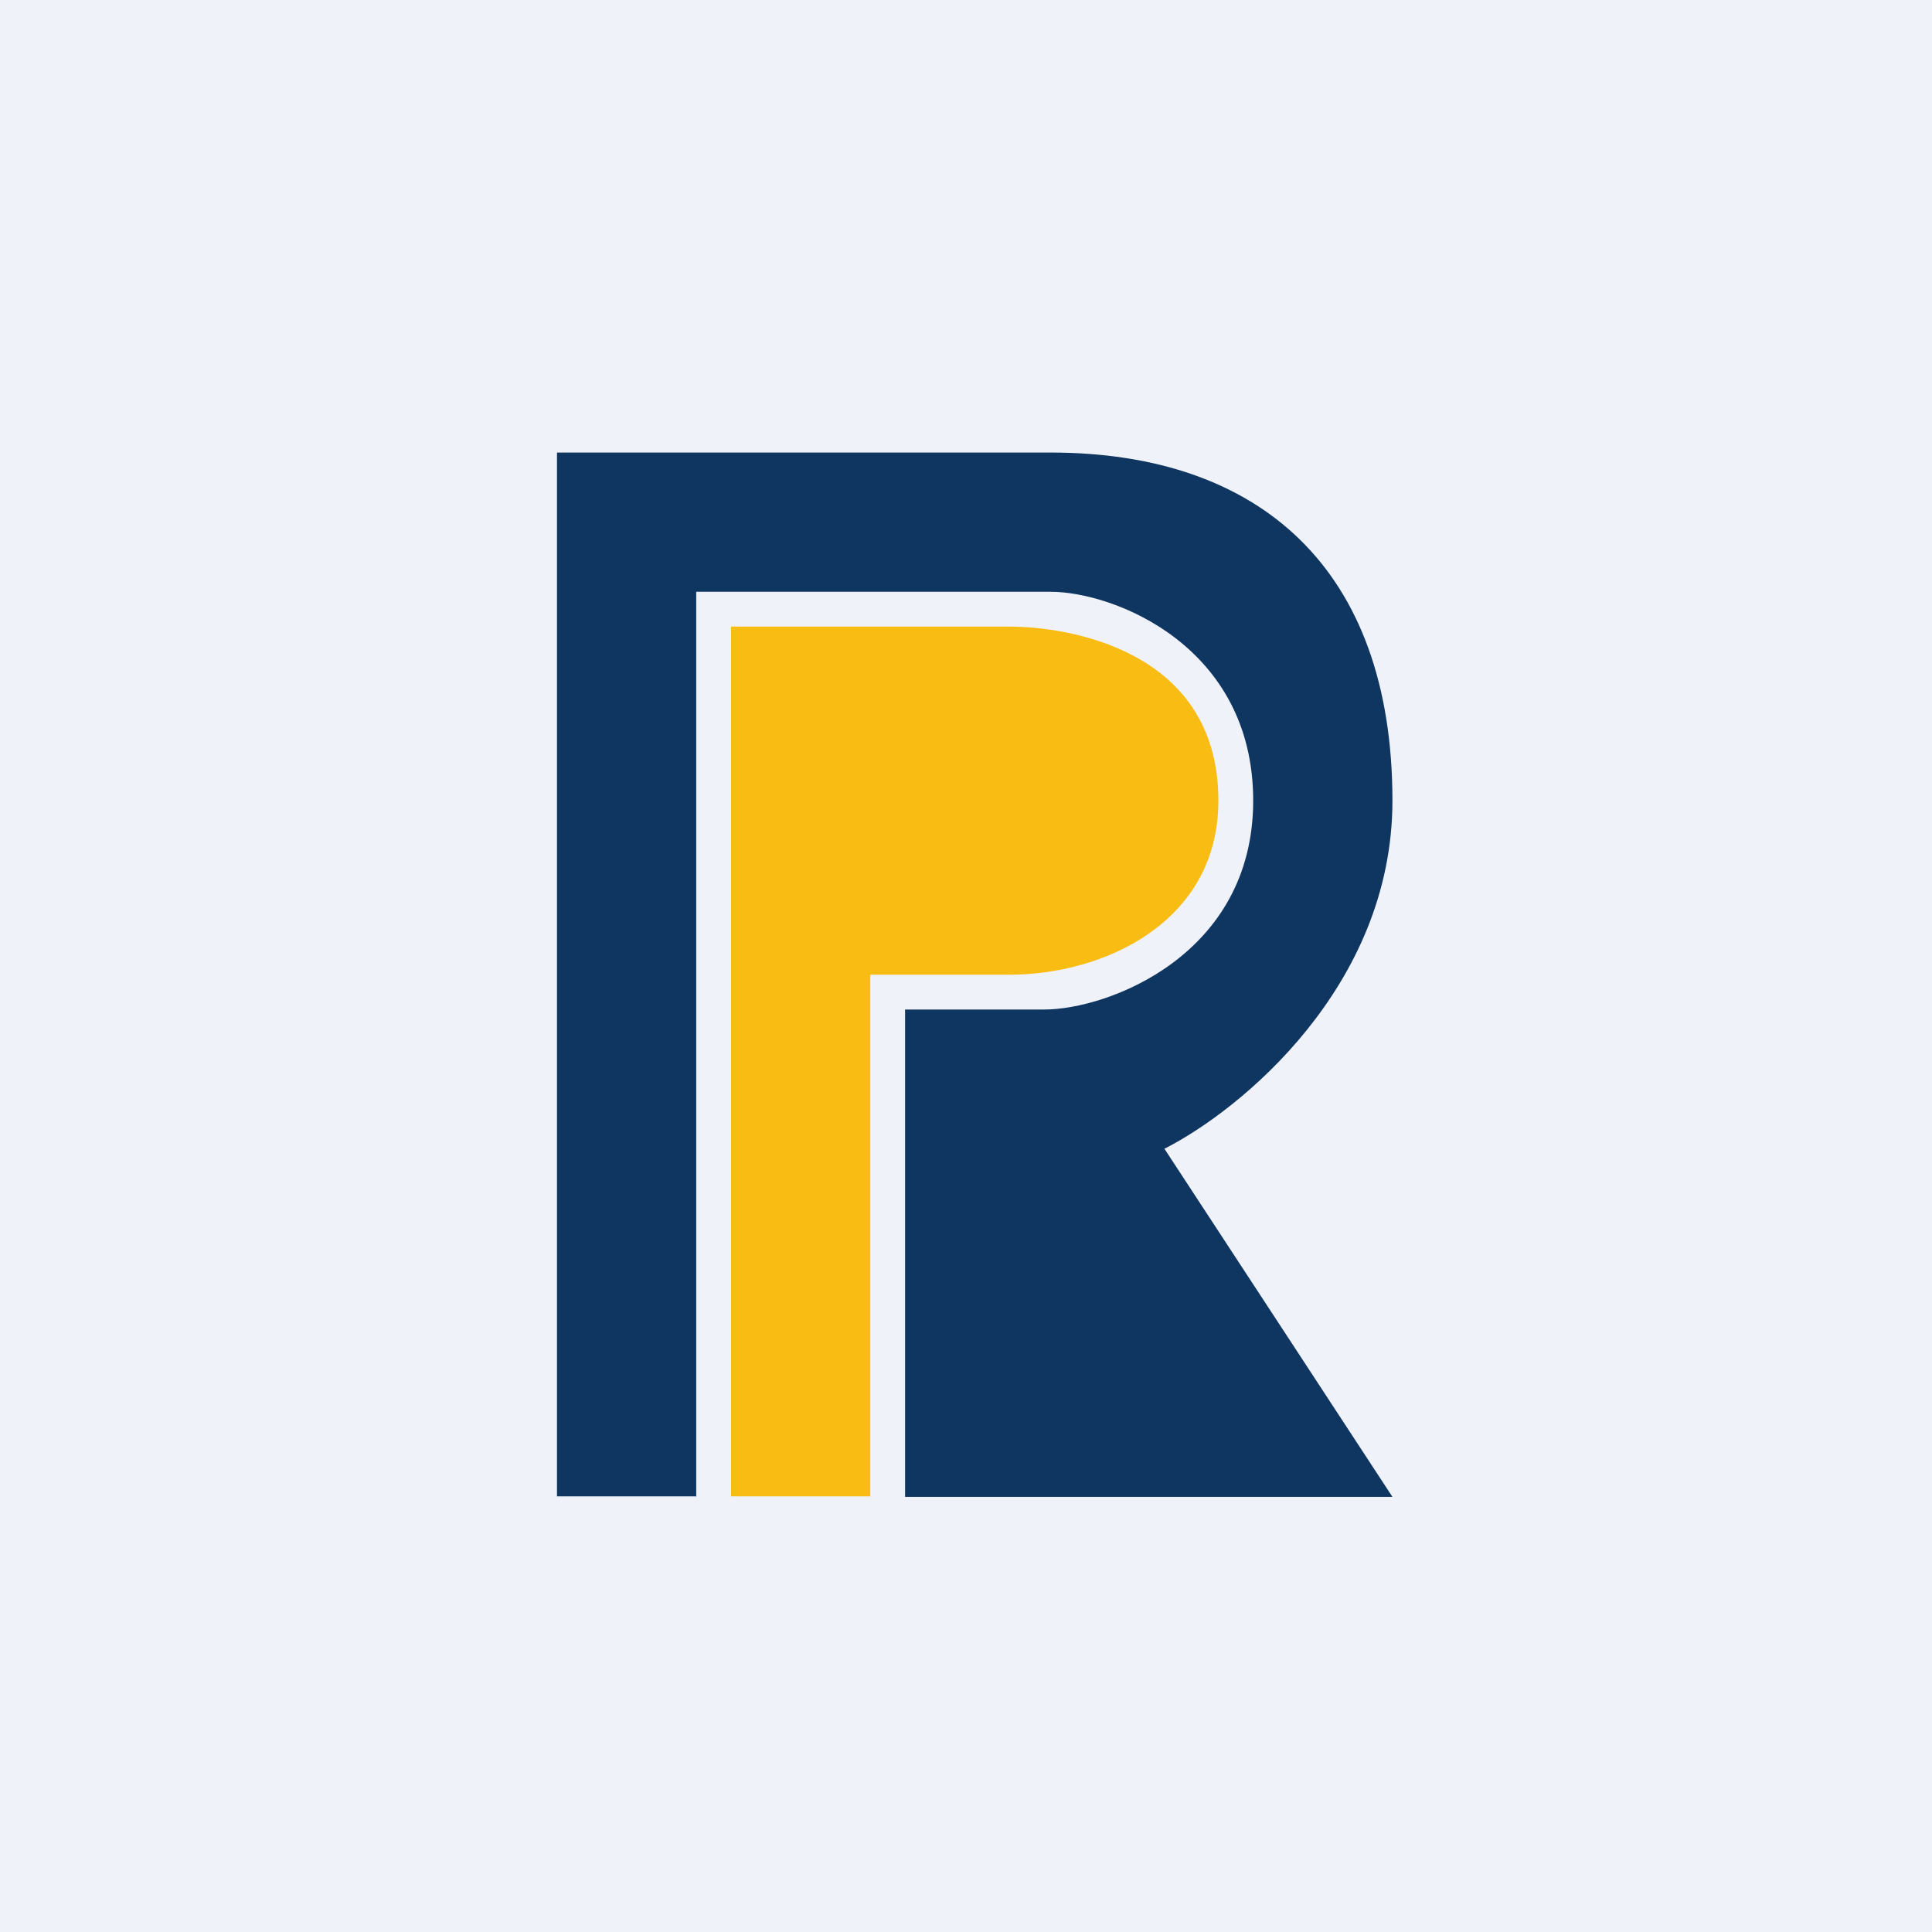 <?xml version="1.0" encoding="UTF-8"?>
<!-- generated by Finnhub -->
<svg viewBox="0 0 55.5 55.5" xmlns="http://www.w3.org/2000/svg">
<path d="M 0,0 H 55.5 V 55.5 H 0 Z" fill="rgb(239, 242, 248)"/>
<path d="M 19.99,42.985 H 16 V 13 H 30.18 C 36.18,13 40,16.33 40,23 C 40,28.33 35.64,31.89 33.45,33 L 40,43 H 26 V 29 H 30 C 31.82,29 36,27.44 36,23 C 36,18.56 32,17 30.18,17 H 20 V 43 Z" fill="rgb(15, 53, 97)"/>
<path d="M 24.99,42.985 H 21 V 18 H 29 C 30.63,18 35,18.64 35,23 C 35,26.5 31.7,28 29,28 H 25 V 43 Z" fill="rgb(249, 188, 19)"/>
</svg>
